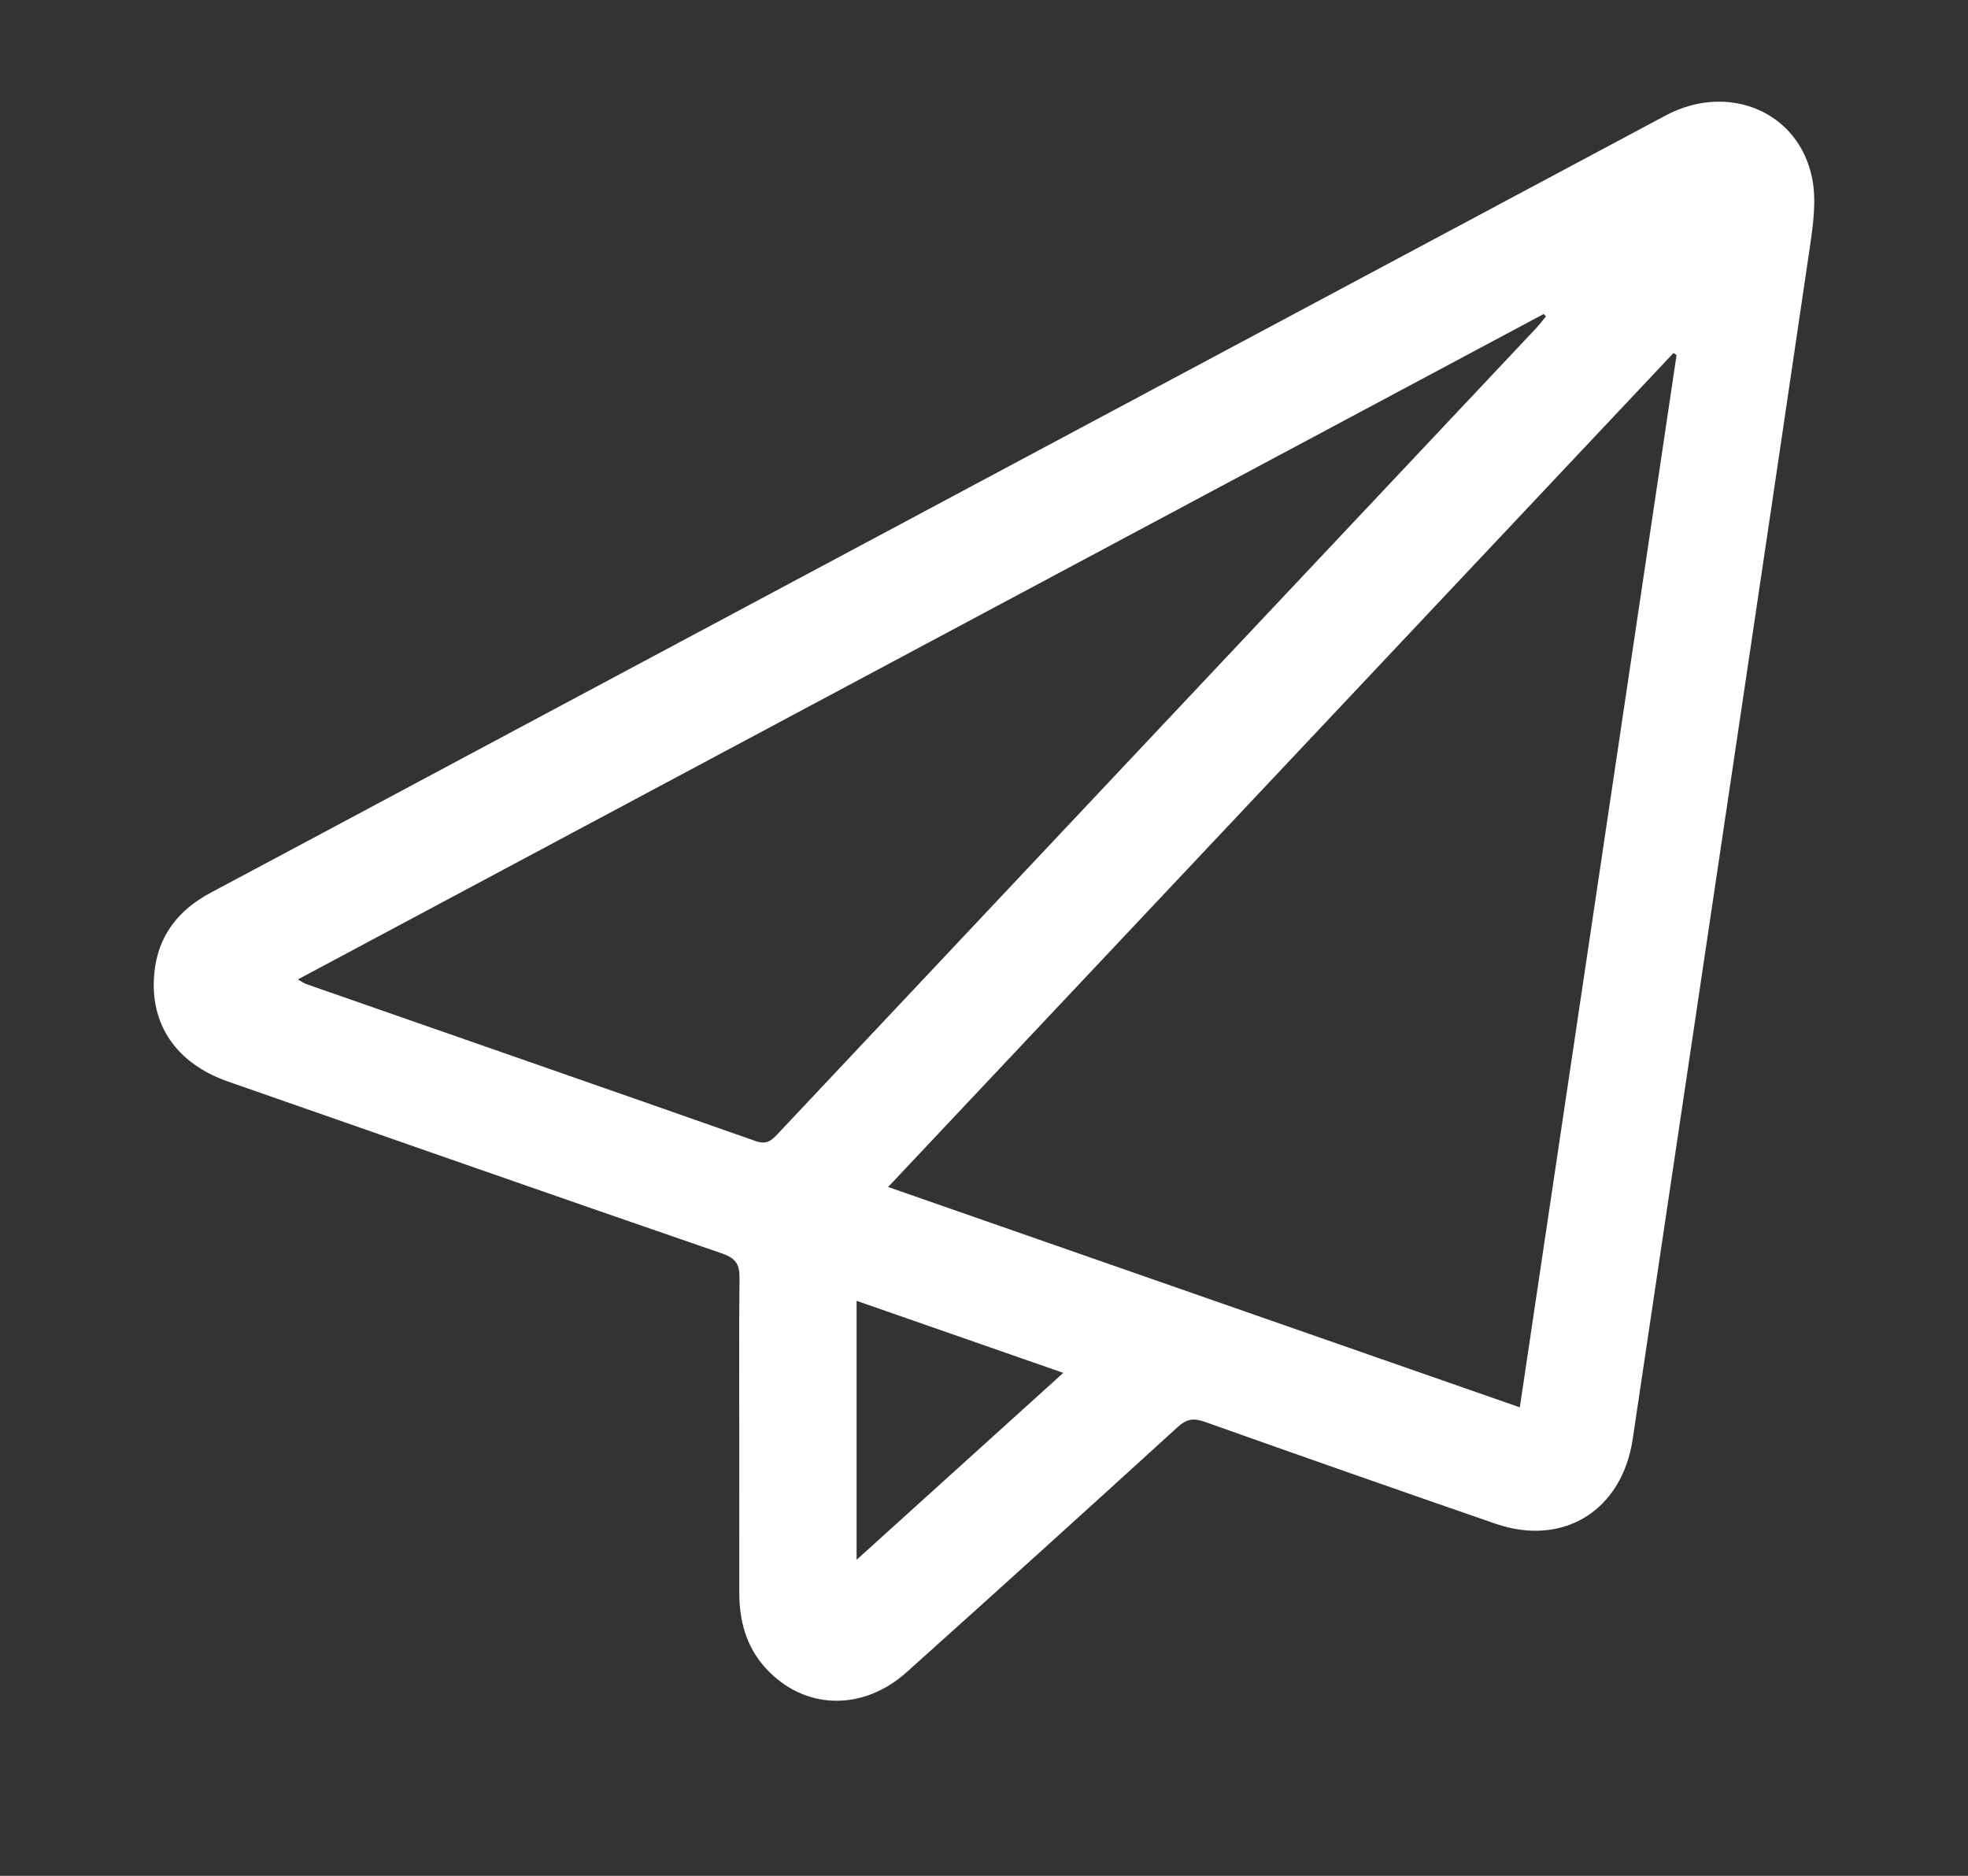 <svg width="64" height="61" viewBox="0 0 64 61" fill="none" xmlns="http://www.w3.org/2000/svg">
<rect x="0" y="0" width="64" height="61" fill="#333333" stroke="none"/>
<g id="Layer_1">
<path id="Vector" d="M24.041 46.728C24.041 45.009 24.03 43.289 24.049 41.57C24.053 41.132 23.945 40.922 23.495 40.766C18.128 38.918 12.77 37.039 7.411 35.169C5.734 34.583 4.856 33.308 5.019 31.64C5.137 30.426 5.803 29.589 6.85 29.031C9.492 27.625 12.131 26.209 14.77 24.8C27.9 17.786 41.028 10.77 54.162 3.758C56.204 2.667 58.505 3.628 58.934 5.809C59.075 6.529 58.962 7.321 58.853 8.065C57.534 17.029 56.194 25.991 54.861 34.954C54.274 38.902 53.686 42.85 53.096 46.798C52.748 49.125 50.835 50.31 48.63 49.548C45.473 48.457 42.322 47.352 39.175 46.234C38.815 46.106 38.587 46.143 38.297 46.407C35.372 49.074 32.435 51.731 29.488 54.374C28.041 55.673 26.132 55.601 24.897 54.242C24.26 53.541 24.039 52.694 24.041 51.761C24.044 50.083 24.041 48.403 24.041 46.724V46.728ZM54.522 11.548C54.489 11.526 54.456 11.503 54.423 11.479C45.925 20.504 37.425 29.528 28.882 38.599C35.767 41 42.568 43.372 49.425 45.765C51.13 34.318 52.827 22.932 54.522 11.548ZM9.686 31.85C9.82 31.925 9.881 31.974 9.949 31.997C14.826 33.698 19.705 35.395 24.579 37.108C24.913 37.225 25.075 37.103 25.278 36.887C33.497 28.152 41.719 19.422 49.939 10.69C50.059 10.563 50.163 10.422 50.275 10.289C50.249 10.264 50.226 10.236 50.201 10.211C36.713 17.413 23.225 24.617 9.686 31.85ZM34.578 44.644C32.288 43.846 30.099 43.082 27.857 42.301V50.722C30.128 48.669 32.314 46.691 34.578 44.644Z" fill="white"/>
</g>
</svg>
